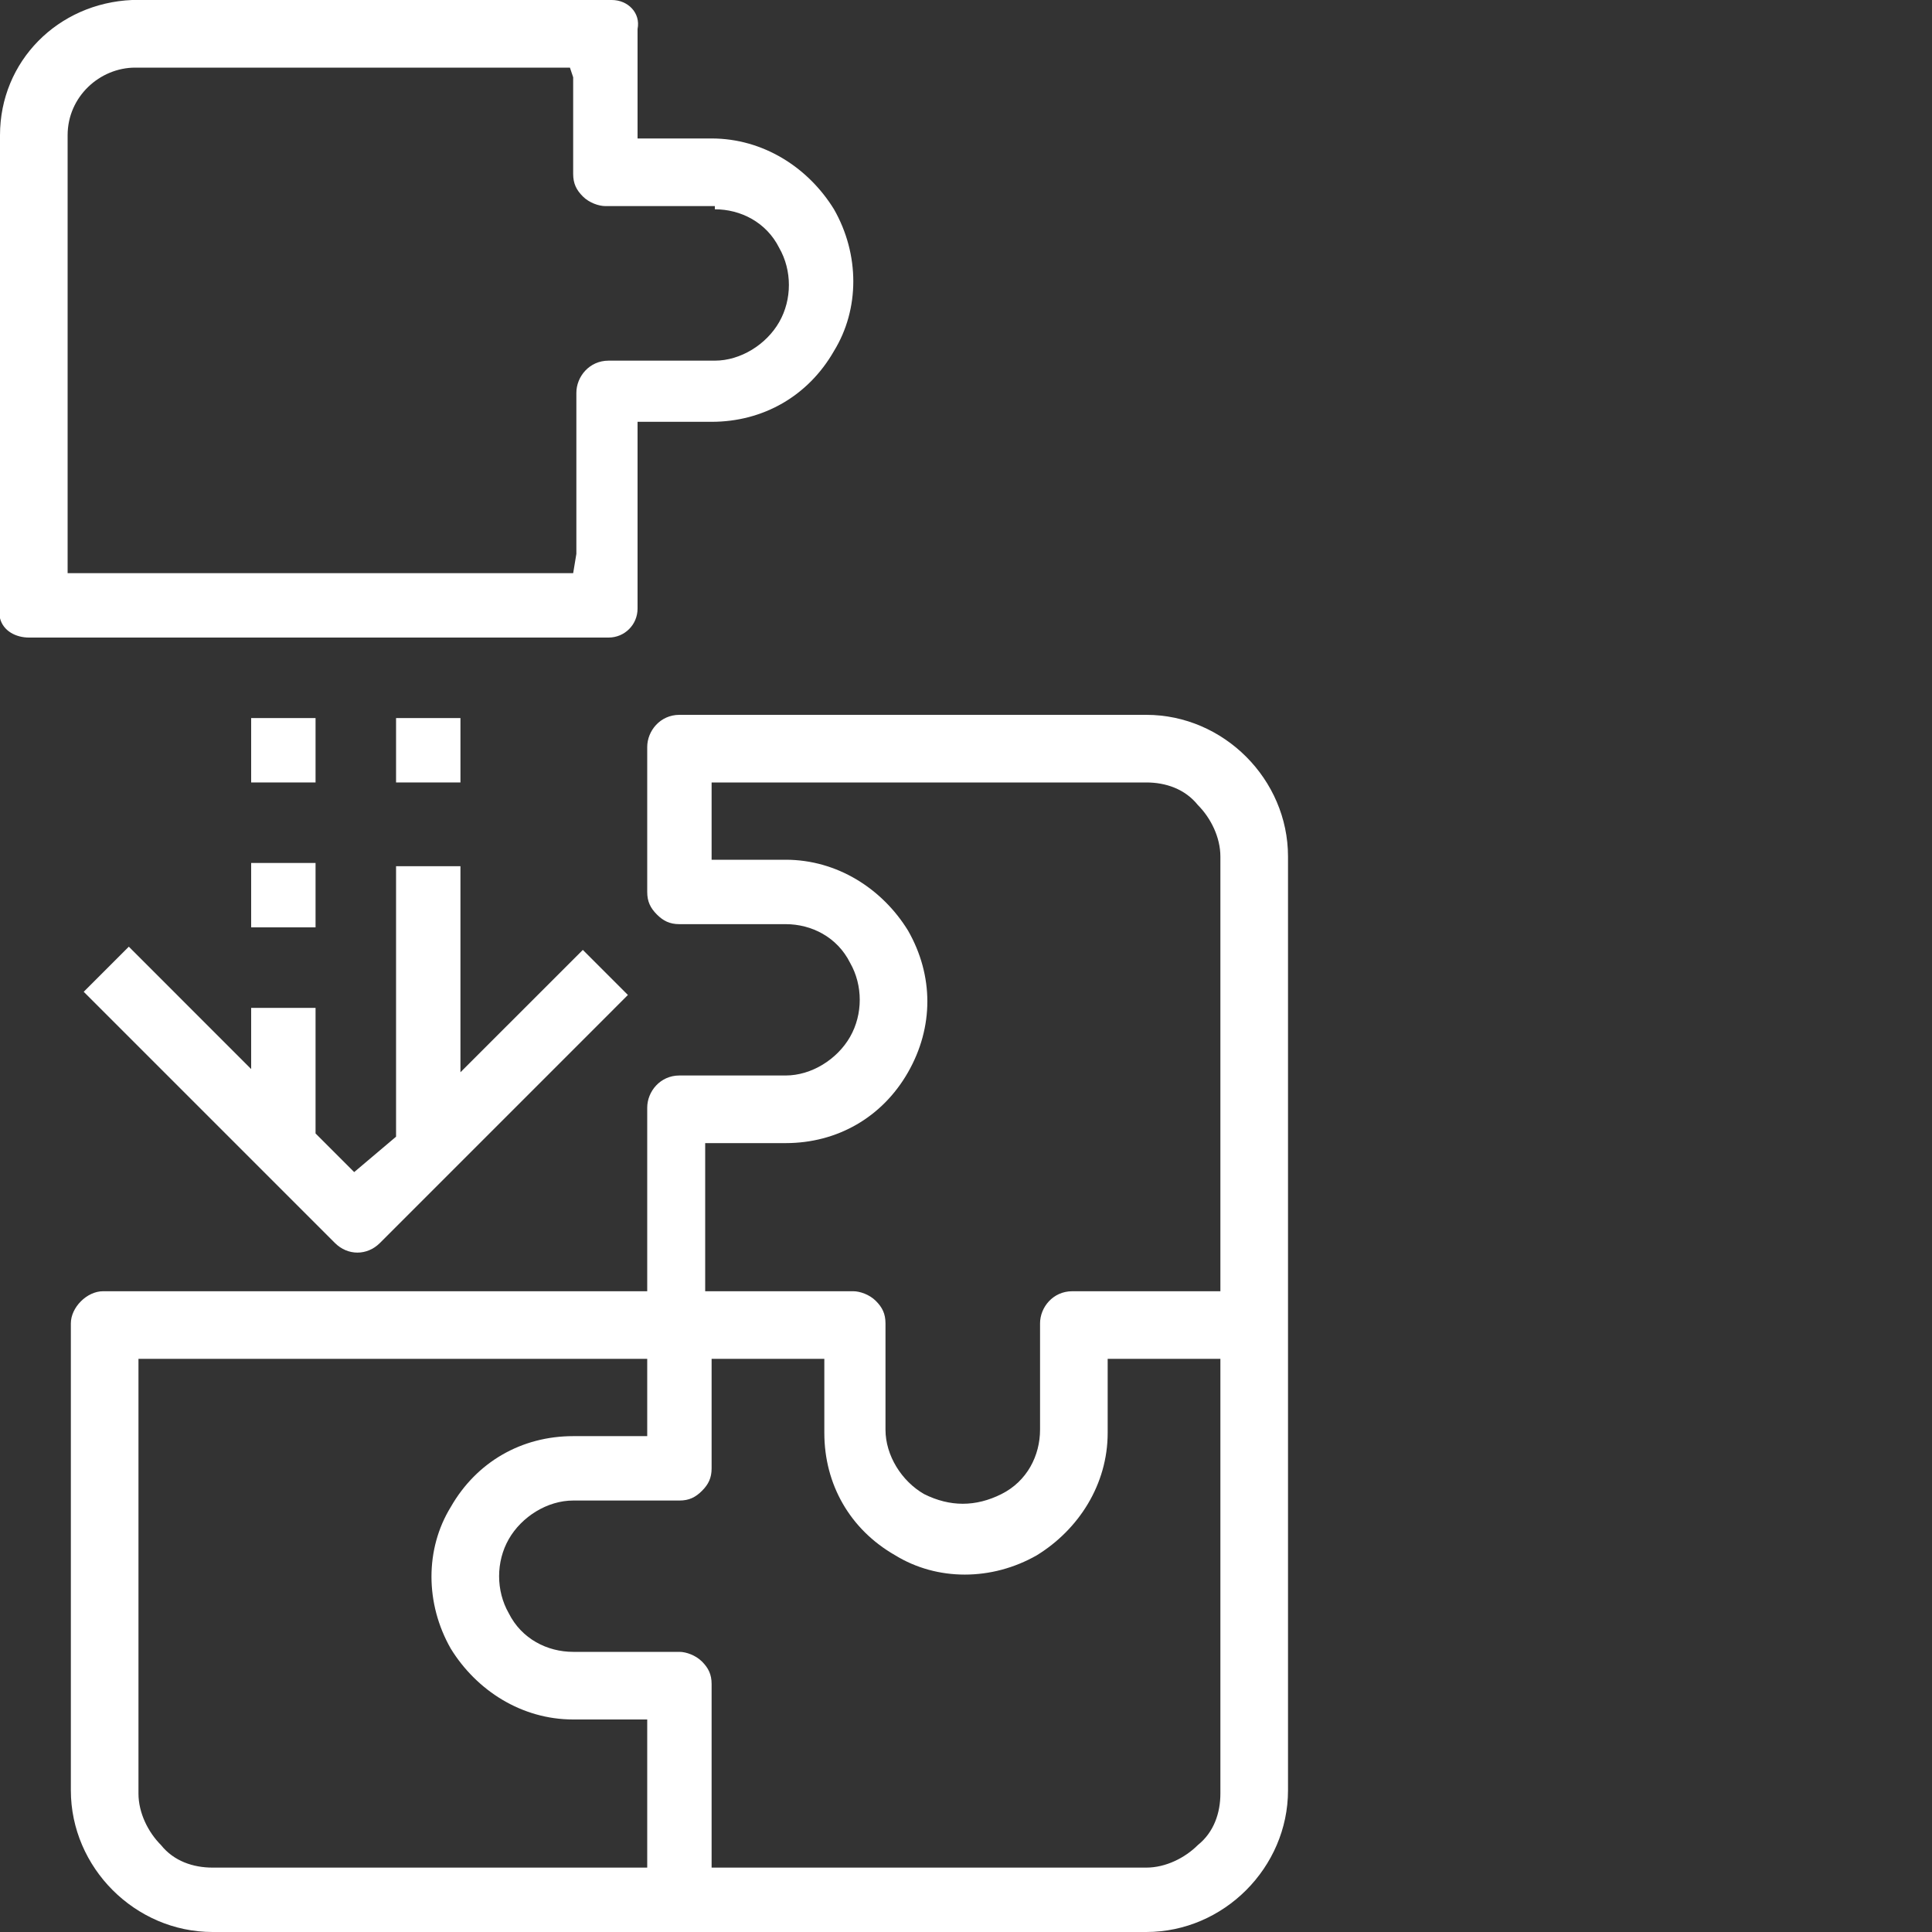 <svg width="70" height="70" viewBox="0 0 70 70" fill="none" xmlns="http://www.w3.org/2000/svg">
<rect x="0" y="0" width="70" height="70" fill="#333333" stroke="none"/>
<g id="ic_002_2 1" clip-path="url(#clip0_183_526)">
<g id="&#208;&#161;&#208;&#187;&#208;&#190;&#208;&#185;_2">
<path id="Vector" d="M2.567 47.95V64.867C2.567 66.267 3.15 67.55 4.083 68.484C5.017 69.417 6.3 70 7.7 70H41.533C42.933 70 44.217 69.417 45.15 68.484C46.083 67.55 46.667 66.267 46.667 64.867V31.034C46.667 29.634 46.083 28.35 45.15 27.417C44.217 26.484 42.933 25.9 41.533 25.9H24.617C23.917 25.9 23.45 26.484 23.45 27.067V32.317C23.45 32.667 23.567 32.9 23.8 33.134C24.033 33.367 24.267 33.484 24.617 33.484H28.467C29.4 33.484 30.333 33.95 30.8 34.884C31.267 35.7 31.267 36.75 30.8 37.567C30.333 38.384 29.4 38.967 28.467 38.967H24.617C23.917 38.967 23.45 39.55 23.45 40.134V46.784H3.733C3.15 46.784 2.567 47.367 2.567 47.95ZM25.783 41.417H28.467C30.333 41.417 31.967 40.484 32.9 38.85C33.833 37.217 33.833 35.35 32.9 33.717C31.967 32.2 30.333 31.15 28.467 31.15H25.783V28.35H41.533C42.233 28.35 42.933 28.584 43.4 29.167C43.867 29.634 44.217 30.334 44.217 31.034V46.784H38.85C38.15 46.784 37.683 47.367 37.683 47.95V51.8C37.683 52.734 37.217 53.667 36.283 54.134C35.817 54.367 35.35 54.484 34.883 54.484C34.417 54.484 33.95 54.367 33.483 54.134C32.667 53.667 32.083 52.734 32.083 51.8V47.95C32.083 47.6 31.967 47.367 31.733 47.134C31.5 46.9 31.15 46.784 30.917 46.784H25.55V41.417H25.783ZM24.617 54.367C24.967 54.367 25.2 54.25 25.433 54.017C25.667 53.784 25.783 53.55 25.783 53.2V49.234H29.867V51.917C29.867 53.784 30.8 55.417 32.433 56.35C33.95 57.284 35.933 57.284 37.567 56.35C39.083 55.417 40.133 53.784 40.133 51.917V49.234H44.217V64.984C44.217 65.684 43.983 66.384 43.4 66.85C42.933 67.317 42.233 67.667 41.533 67.667H25.783V61.017C25.783 60.667 25.667 60.434 25.433 60.2C25.2 59.967 24.85 59.85 24.617 59.85H20.767C19.833 59.85 18.9 59.384 18.433 58.45C17.967 57.634 17.967 56.584 18.433 55.767C18.9 54.95 19.833 54.367 20.767 54.367H24.617ZM5.017 49.234H23.45V52.034H20.767C18.9 52.034 17.267 52.967 16.333 54.6C15.4 56.117 15.4 58.1 16.333 59.734C17.267 61.25 18.9 62.3 20.767 62.3H23.45V67.667H7.7C7 67.667 6.3 67.434 5.833 66.85C5.367 66.384 5.017 65.684 5.017 64.984V49.234Z" fill="white"/>
<path id="Vector_2" d="M4.667 34.3L3.033 35.934L12.133 45.034C12.6 45.501 13.3 45.501 13.767 45.034L22.75 36.05L21.117 34.417L16.683 38.85V31.384H14.35V41.184L12.833 42.467L11.433 41.067V36.517H9.1V38.734L8.867 38.501L4.667 34.3Z" fill="white"/>
<path id="Vector_3" d="M11.433 31.267H9.1V33.6H11.433V31.267Z" fill="white"/>
<path id="Vector_4" d="M11.433 26.017H9.1V28.35H11.433V26.017Z" fill="white"/>
<path id="Vector_5" d="M16.683 26.017H14.35V28.35H16.683V26.017Z" fill="white"/>
<path id="Vector_6" d="M22.167 0C22.05 0 22.05 0 22.05 0H5.133C5.017 0 4.9 0 4.783 0C2.1 0.117 0 2.217 0 4.9V22.283V22.4C0.117 22.867 0.583 23.1 1.05 23.1H22.05C22.633 23.1 23.1 22.633 23.1 22.05V15.283H25.783C27.65 15.283 29.283 14.35 30.217 12.717C31.15 11.2 31.15 9.217 30.217 7.583C29.283 6.067 27.65 5.017 25.783 5.017H23.1V1.05C23.217 0.467 22.75 0 22.167 0ZM25.9 7.583C26.833 7.583 27.767 8.05 28.233 8.983C28.7 9.8 28.7 10.85 28.233 11.667C27.767 12.483 26.833 13.067 25.9 13.067H22.05C21.35 13.067 20.883 13.65 20.883 14.233V20.067L20.767 20.767H2.45V4.9C2.45 3.5 3.617 2.45 4.9 2.45H20.65L20.767 2.8V6.3C20.767 6.65 20.883 6.883 21.117 7.117C21.35 7.35 21.7 7.467 21.933 7.467H25.9V7.583Z" fill="white"/>
</g>
</g>
<defs>
<clipPath id="clip0_183_526">
<rect width="70" height="70" fill="white"/>
</clipPath>
</defs>
</svg>
